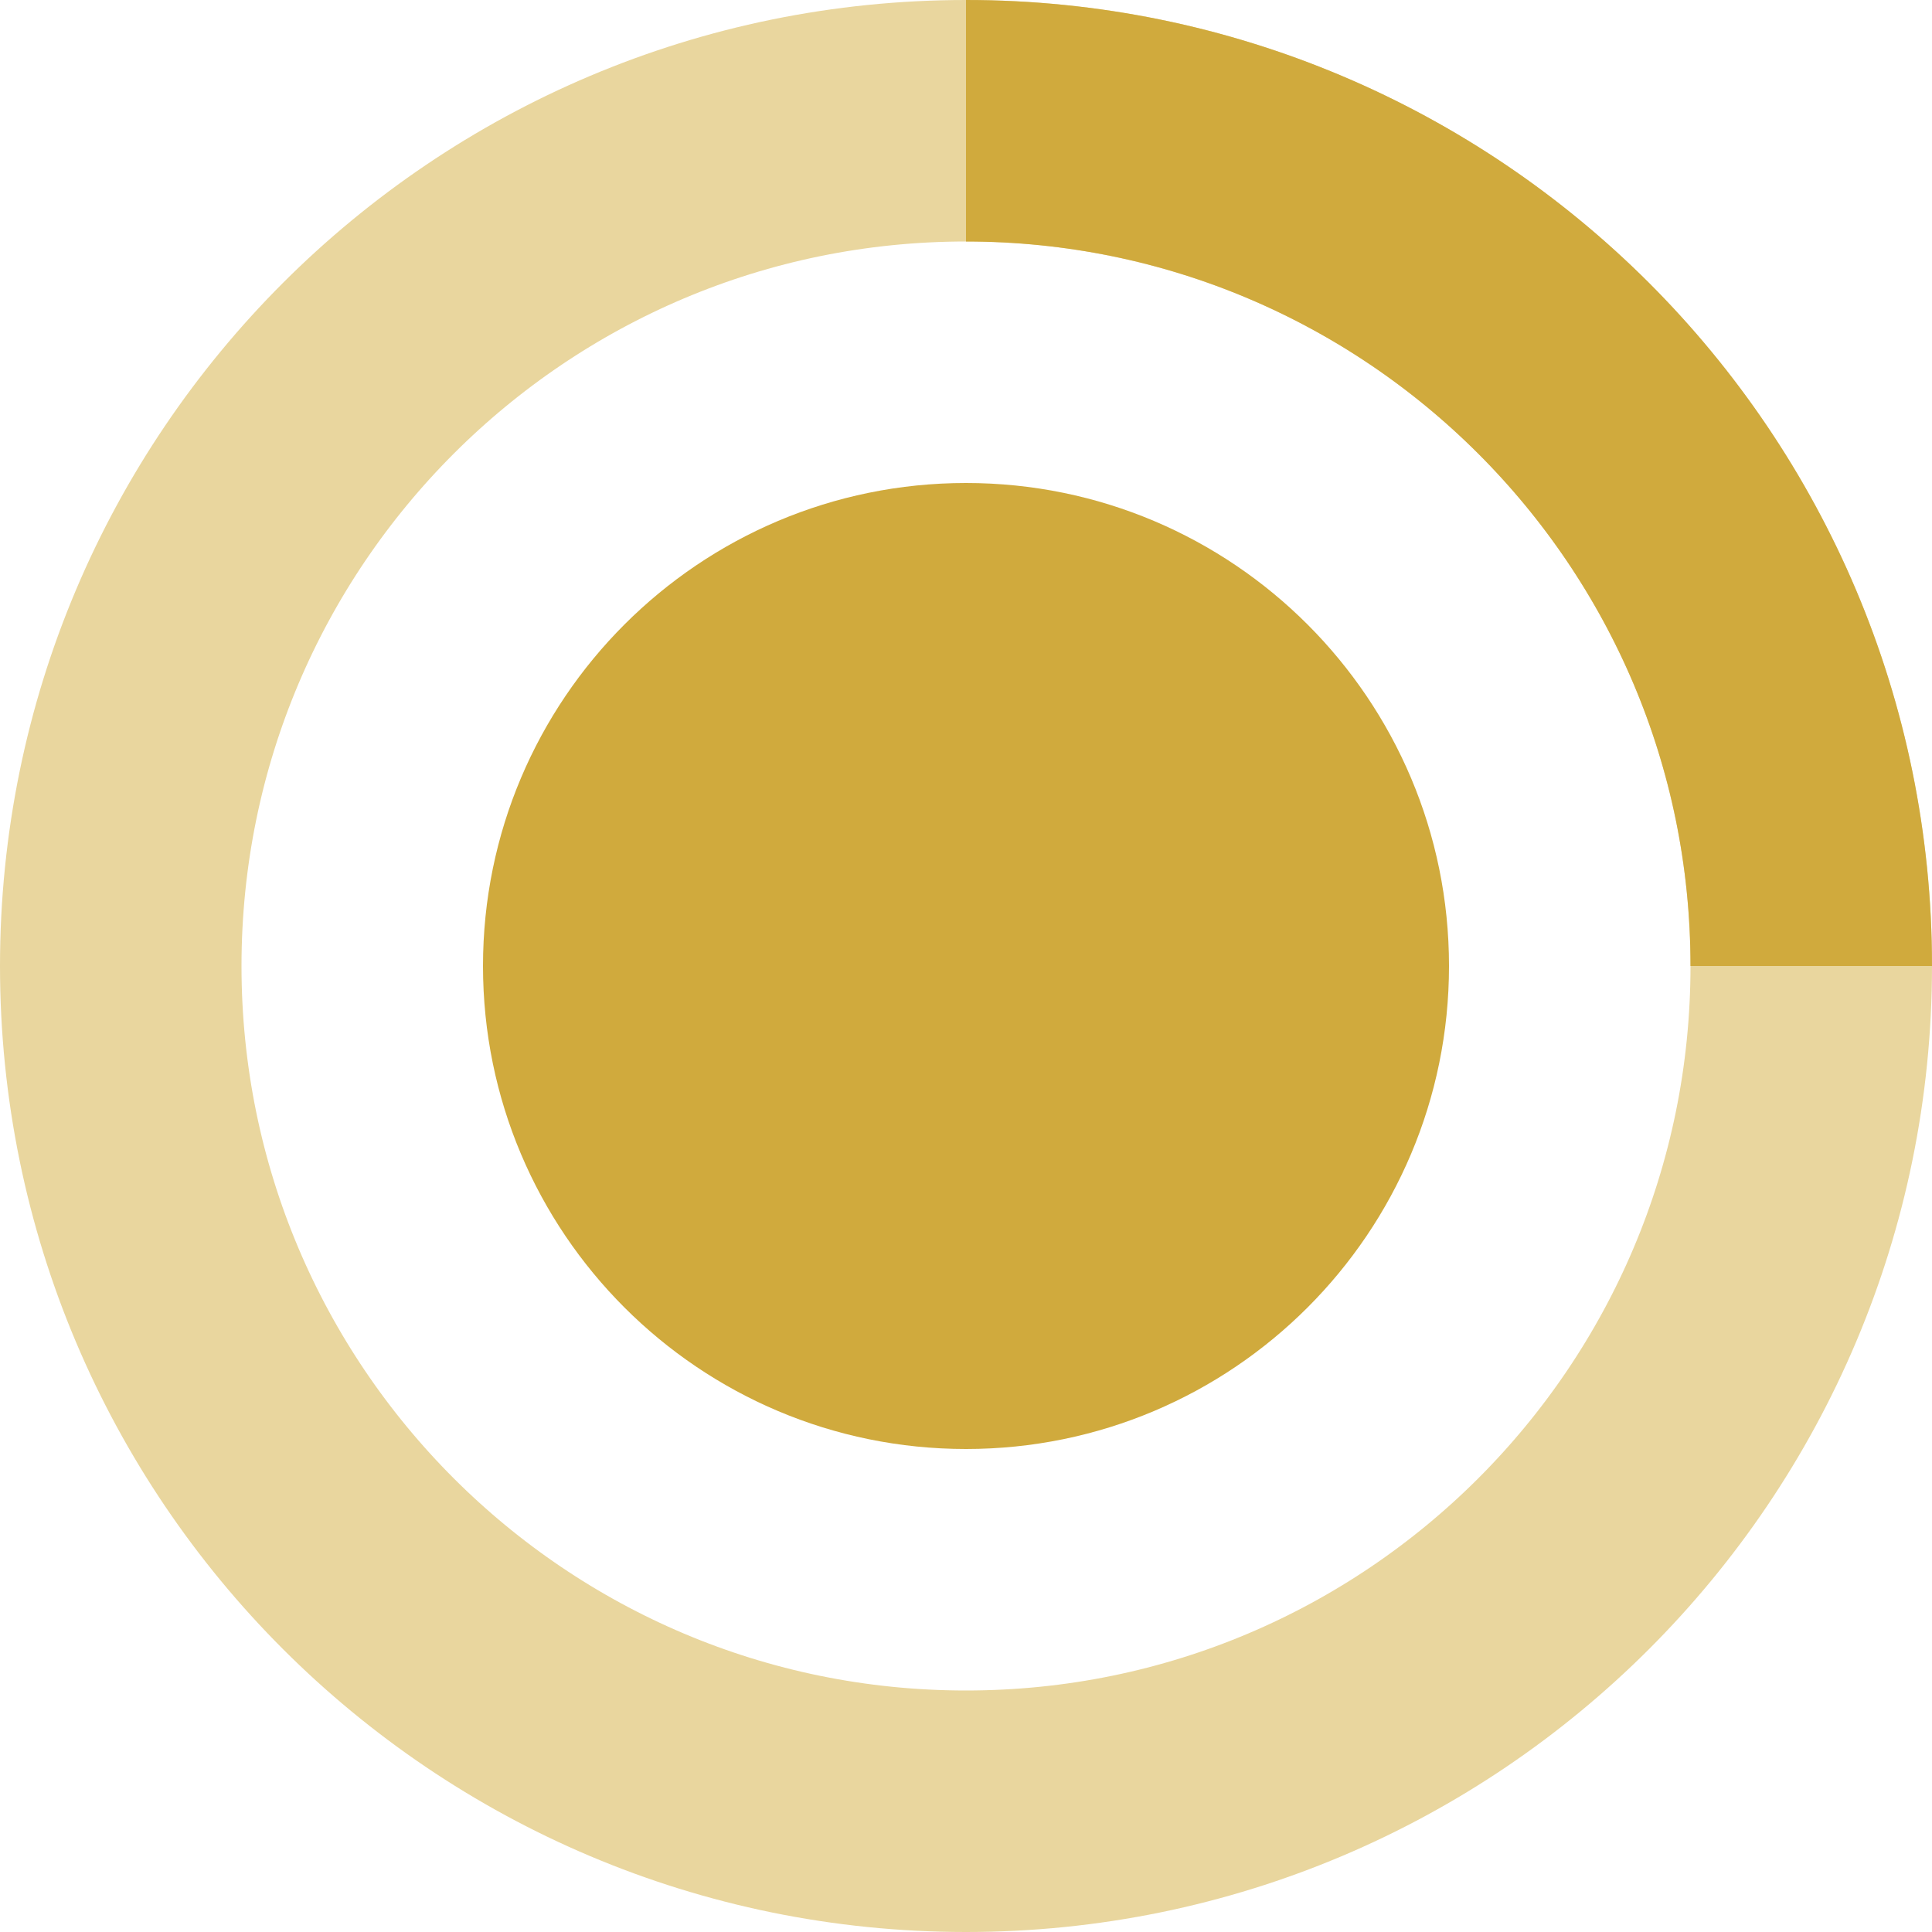 <svg fill="none" height="16" viewBox="0 0 16 16" width="16" xmlns="http://www.w3.org/2000/svg"><path d="m8 12c2.209 0 4-1.791 4-4 0-2.209-1.791-4-4-4-2.209 0-4 1.791-4 4 0 2.209 1.791 4 4 4z" fill="#d0aa3d"/><g stroke-width="2"><path d="m8 15c3.866 0 7-3.134 7-7 0-3.866-3.134-7-7-7-3.866 0-7 3.134-7 7 0 3.866 3.134 7 7 7z" stroke="#e9d69e"/><path d="m15 8c0-3.866-3.134-7-7-7" stroke="#d0aa3d"/></g></svg>